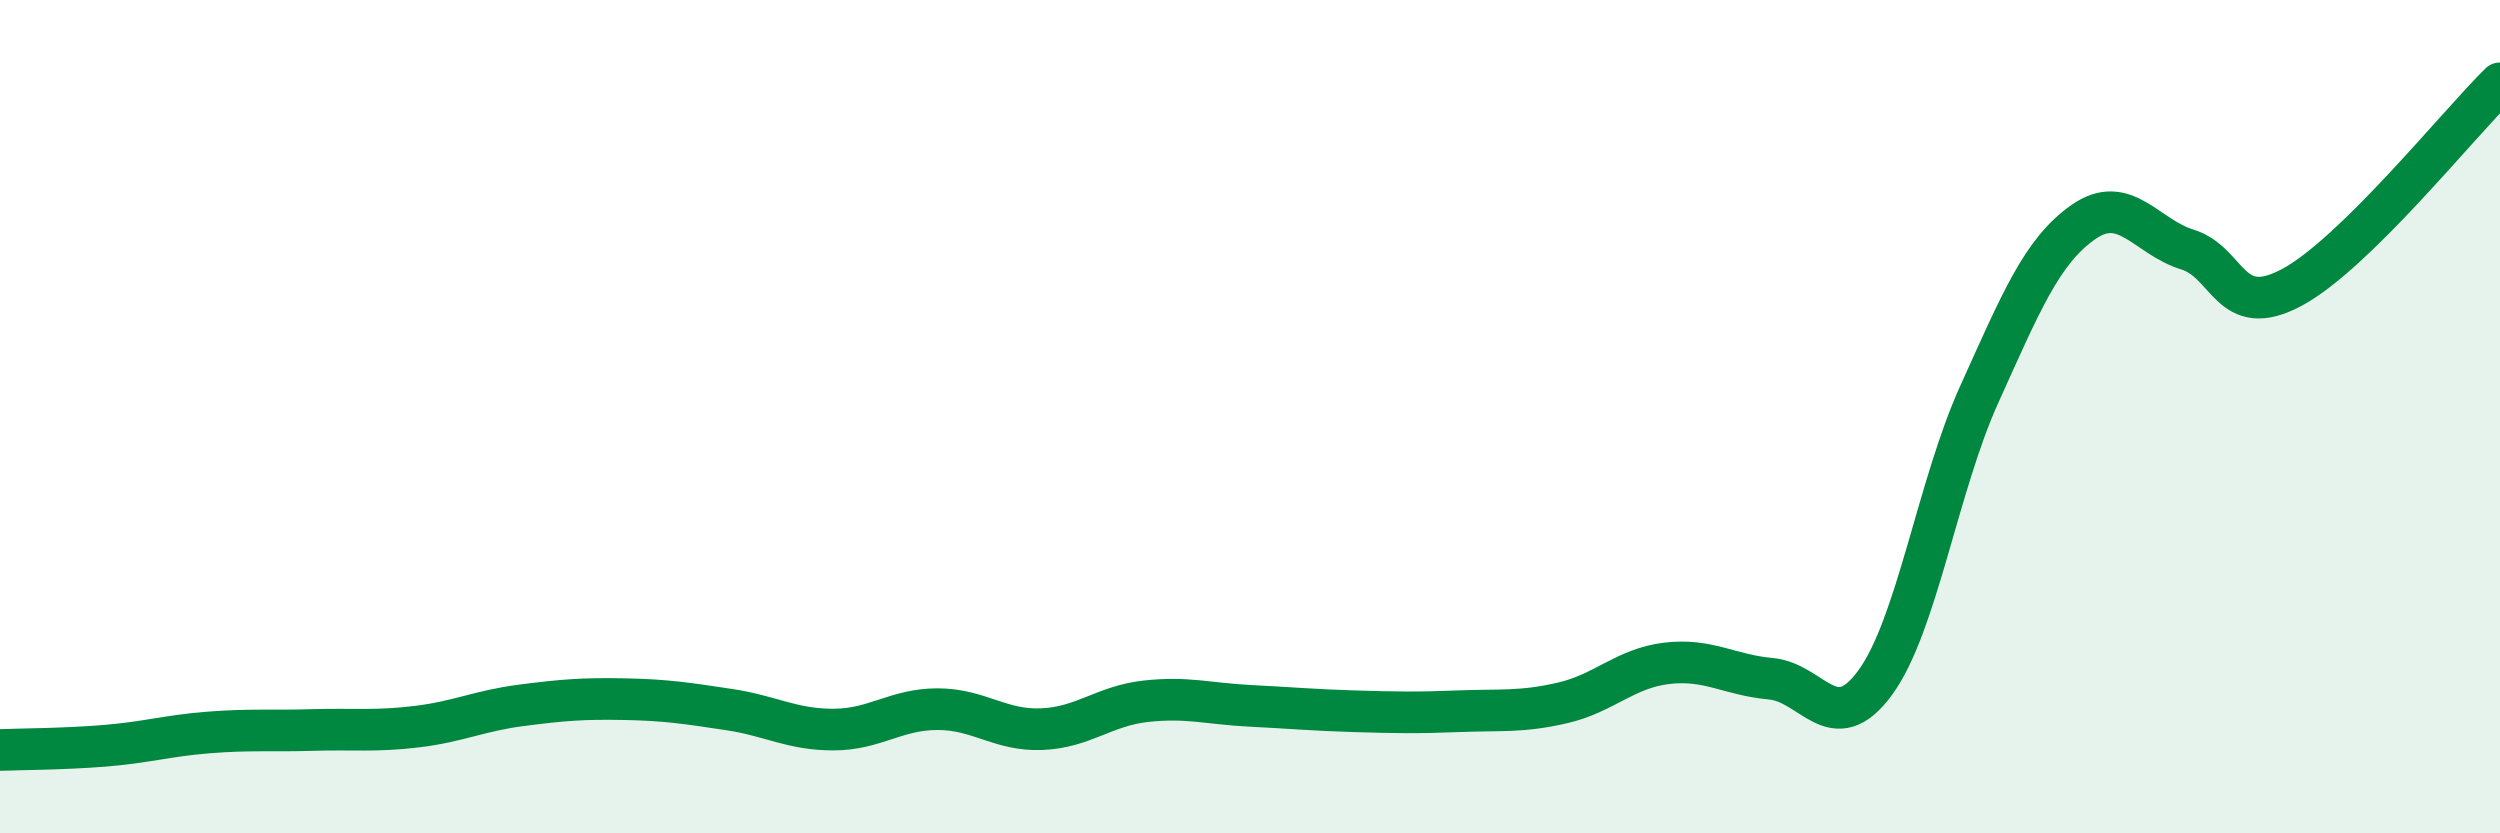 
    <svg width="60" height="20" viewBox="0 0 60 20" xmlns="http://www.w3.org/2000/svg">
      <path
        d="M 0,18 C 0.5,17.98 1.5,17.98 2.5,17.9 C 3.5,17.82 4,17.66 5,17.58 C 6,17.5 6.5,17.55 7.5,17.52 C 8.5,17.49 9,17.56 10,17.44 C 11,17.32 11.5,17.06 12.5,16.93 C 13.5,16.8 14,16.76 15,16.78 C 16,16.8 16.5,16.88 17.5,17.03 C 18.5,17.18 19,17.51 20,17.51 C 21,17.51 21.5,17.02 22.5,17.02 C 23.5,17.02 24,17.54 25,17.5 C 26,17.46 26.5,16.94 27.5,16.83 C 28.5,16.72 29,16.89 30,16.94 C 31,16.99 31.5,17.04 32.5,17.07 C 33.5,17.1 34,17.11 35,17.07 C 36,17.03 36.5,17.1 37.5,16.87 C 38.5,16.64 39,16.04 40,15.92 C 41,15.8 41.5,16.2 42.5,16.29 C 43.5,16.38 44,17.75 45,16.39 C 46,15.03 46.5,11.68 47.5,9.47 C 48.5,7.26 49,6.03 50,5.33 C 51,4.63 51.5,5.68 52.5,5.99 C 53.5,6.3 53.5,7.7 55,6.9 C 56.5,6.1 59,2.98 60,2L60 20L0 20Z"
        fill="#008740"
        opacity="0.1"
        stroke-linecap="round"
        stroke-linejoin="round"
      />
      <path
        d="M 0,18 C 0.5,17.98 1.5,17.98 2.5,17.9 C 3.5,17.82 4,17.66 5,17.58 C 6,17.5 6.5,17.55 7.5,17.52 C 8.5,17.49 9,17.56 10,17.44 C 11,17.32 11.5,17.06 12.5,16.93 C 13.5,16.8 14,16.76 15,16.78 C 16,16.8 16.5,16.88 17.5,17.03 C 18.5,17.18 19,17.51 20,17.51 C 21,17.51 21.5,17.02 22.5,17.02 C 23.5,17.02 24,17.54 25,17.5 C 26,17.46 26.5,16.94 27.5,16.83 C 28.5,16.72 29,16.89 30,16.94 C 31,16.99 31.5,17.04 32.5,17.07 C 33.5,17.1 34,17.11 35,17.07 C 36,17.03 36.5,17.1 37.5,16.87 C 38.5,16.64 39,16.04 40,15.92 C 41,15.8 41.5,16.2 42.5,16.29 C 43.5,16.38 44,17.75 45,16.39 C 46,15.03 46.5,11.68 47.5,9.47 C 48.5,7.26 49,6.03 50,5.33 C 51,4.63 51.5,5.68 52.5,5.99 C 53.5,6.3 53.5,7.7 55,6.9 C 56.5,6.1 59,2.98 60,2"
        stroke="#008740"
        stroke-width="1"
        fill="none"
        stroke-linecap="round"
        stroke-linejoin="round"
      />
    </svg>
  